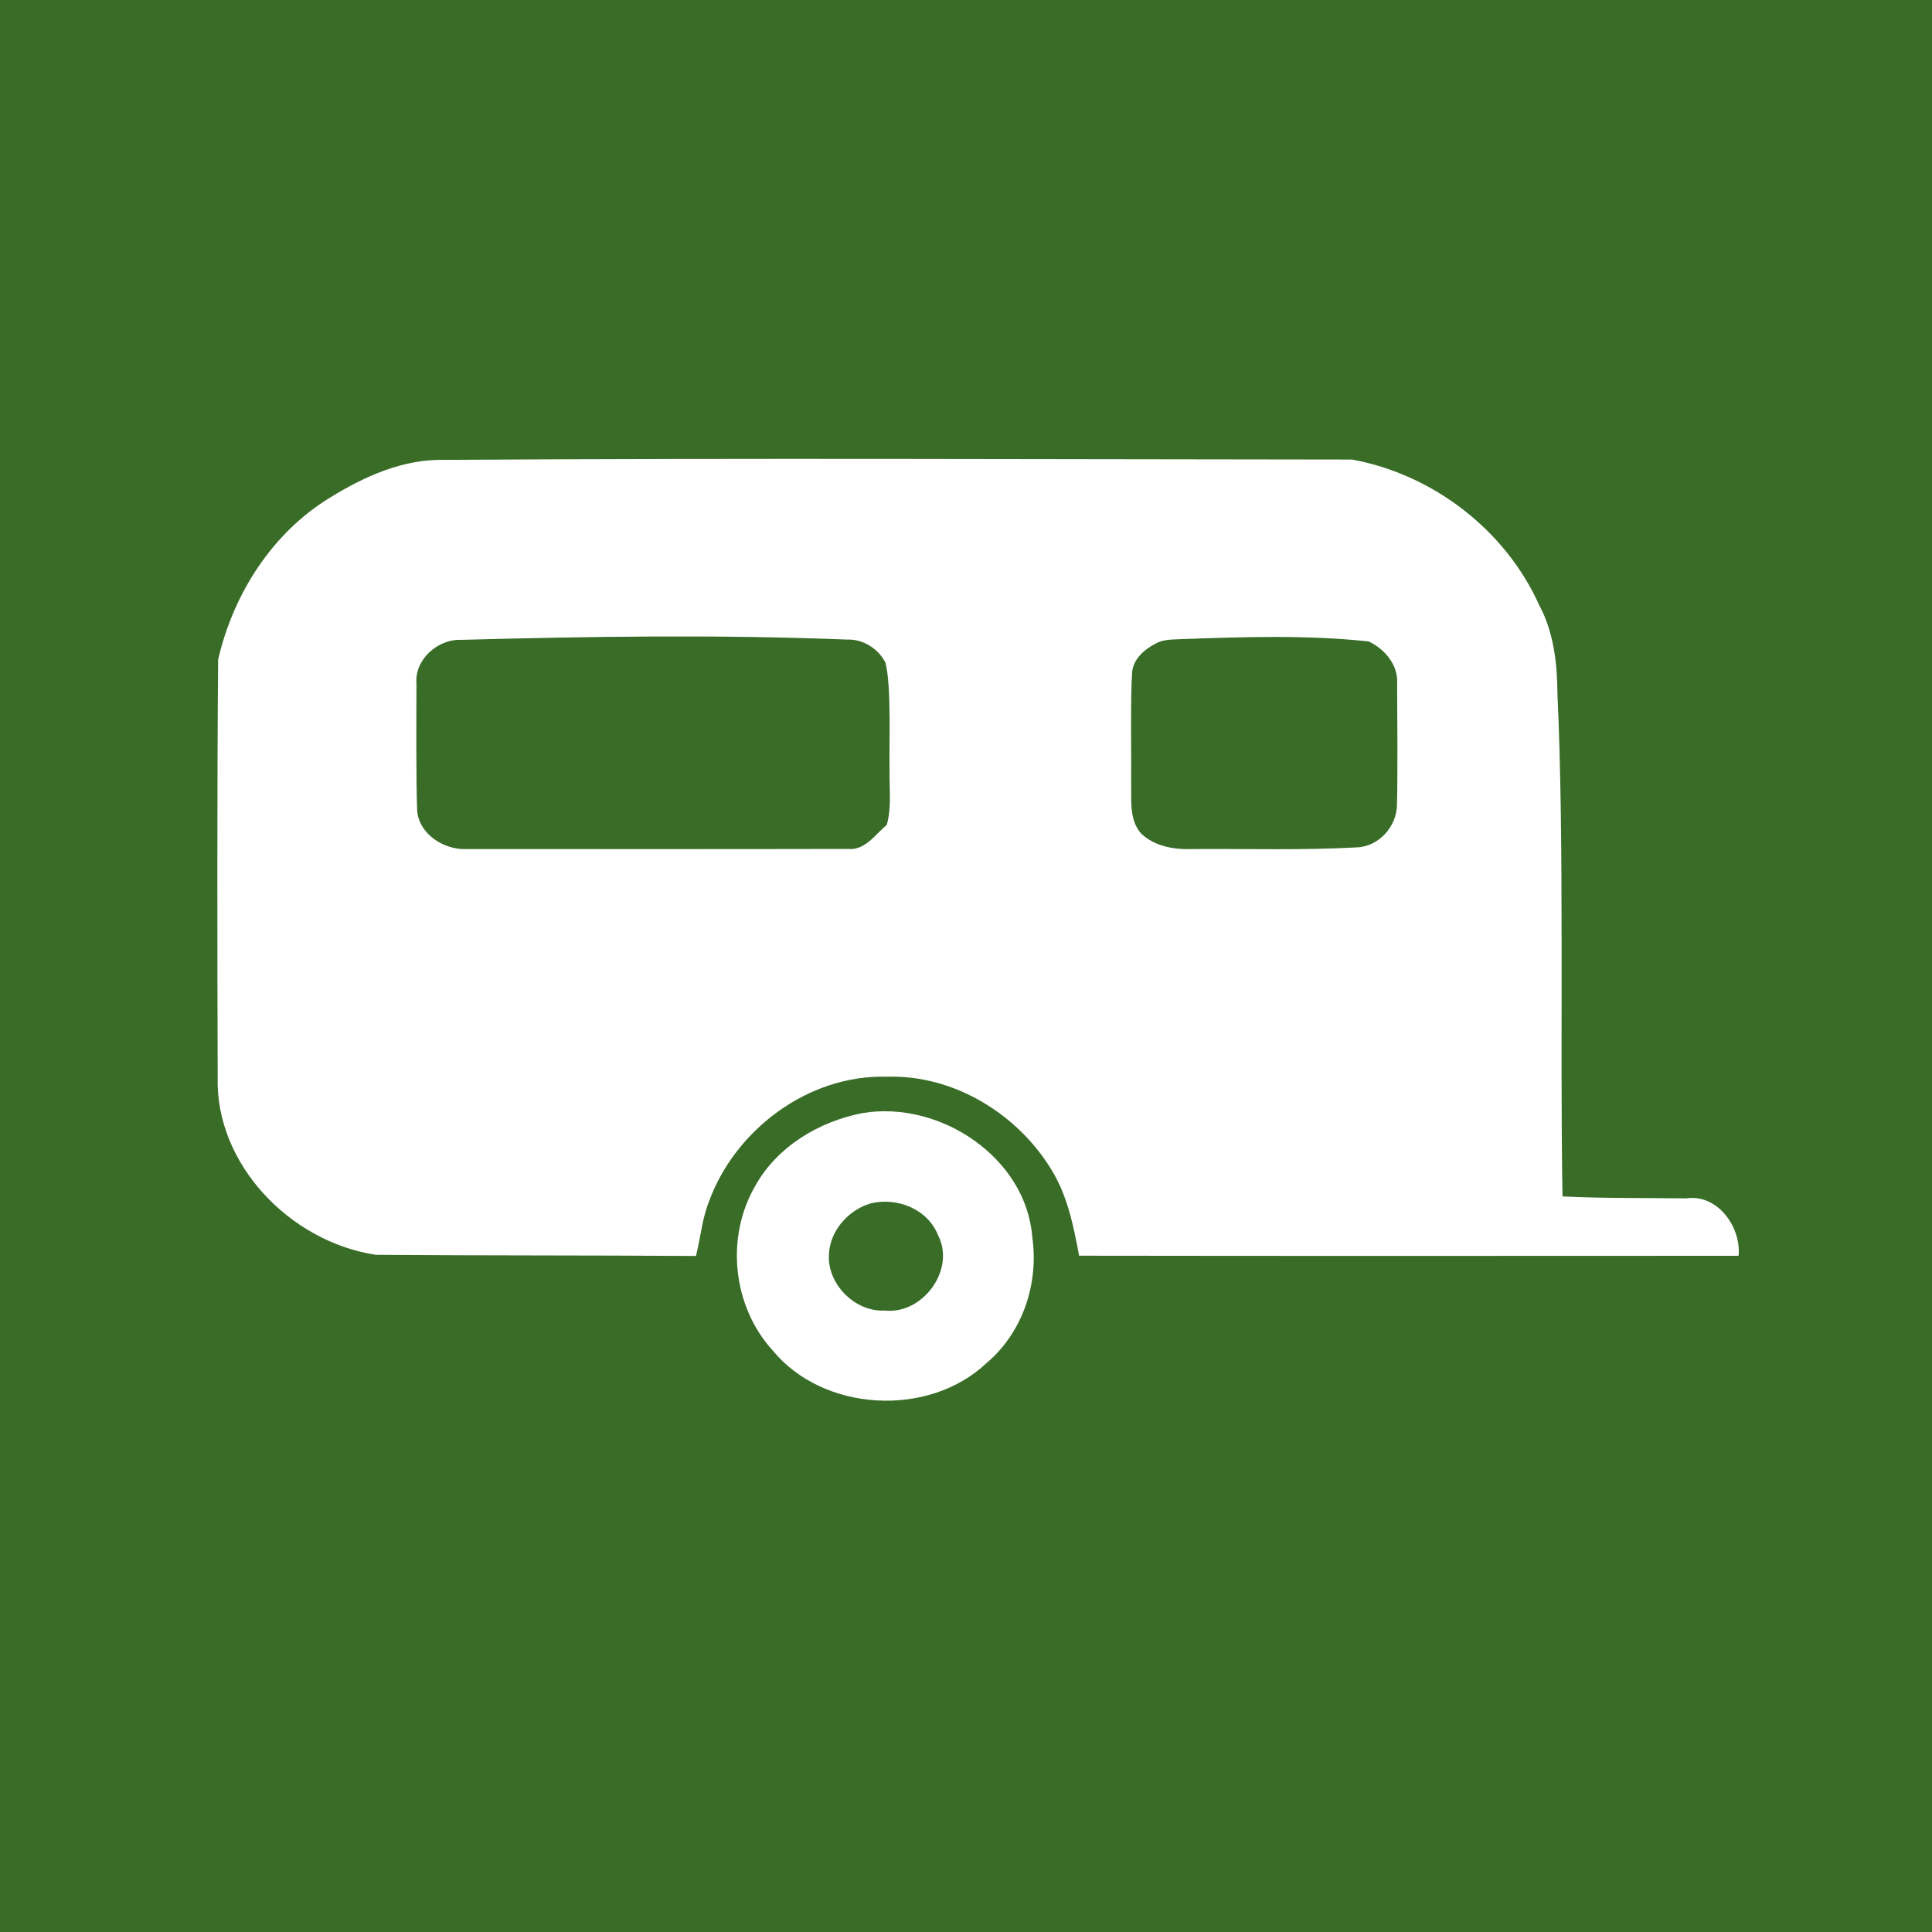 <?xml version="1.0" encoding="UTF-8"?>
<svg width="80px" height="80px" viewBox="0 0 80 80" version="1.1" xmlns="http://www.w3.org/2000/svg" xmlns:xlink="http://www.w3.org/1999/xlink">
    <!-- Generator: Sketch 55.2 (78181) - https://sketchapp.com -->
    <title>Womo</title>
    <desc>Created with Sketch.</desc>
    <g id="Womo" stroke="none" stroke-width="1" fill="none" fill-rule="evenodd">
        <rect fill="#386C27" x="0" y="0" width="80" height="80"></rect>
        <g id="rock1" transform="translate(9, 18.5)" fill="#FFFFFF" fill-rule="nonzero">
            <path d="M9.418,0.542 C21.942,0.462 34.468,0.519 46.991,0.529 C50.366,1.152 53.345,3.466 54.734,6.554 C55.34,7.684 55.483,8.973 55.49,10.23 C55.783,16.398 55.588,24.869 55.701,31.041 C57.407,31.127 59.116,31.099 60.824,31.122 C62.132,30.929 63.106,32.326 62.991,33.5 C53.889,33.503 44.785,33.51 35.683,33.496 C35.456,32.28 35.209,31.037 34.554,29.962 C33.16,27.643 30.501,25.993 27.718,26.085 C24.453,25.993 21.416,28.306 20.348,31.279 C20.064,31.995 20.01,32.766 19.818,33.507 C15.398,33.477 10.981,33.493 6.562,33.459 C3.011,32.92 -0.09,29.704 0.014,26.099 C-0.003,21.103 -0.012,13.81 0.032,8.814 C0.65,6.125 2.248,3.579 4.663,2.106 C6.085,1.228 7.702,0.496 9.418,0.542 Z M8.245,9.805 C8.24,11.055 8.226,13.834 8.275,15.084 C8.364,16.054 9.402,16.71 10.34,16.657 C15.595,16.657 20.85,16.664 26.105,16.652 C26.819,16.728 27.237,16.054 27.718,15.658 C27.927,14.933 27.819,14.175 27.835,13.431 C27.809,12.444 27.92,9.906 27.664,8.939 C27.38,8.37 26.739,7.958 26.089,7.984 C20.761,7.772 15.429,7.852 10.101,7.995 C9.122,7.954 8.16,8.817 8.245,9.805 Z M38.868,8.14 C38.392,8.382 37.906,8.801 37.878,9.365 C37.805,10.364 37.85,12.9 37.838,13.901 C37.861,14.613 37.739,15.421 38.246,16.01 C38.81,16.549 39.622,16.687 40.382,16.657 C42.647,16.641 44.919,16.712 47.181,16.588 C48.104,16.556 48.831,15.715 48.845,14.838 C48.881,13.671 48.857,10.972 48.852,9.802 C48.902,9.043 48.341,8.37 47.67,8.06 C45.102,7.786 42.506,7.871 39.927,7.965 C39.57,7.986 39.192,7.965 38.868,8.14 Z M33.743,32.714 C34.019,34.626 33.367,36.66 31.847,37.944 C29.449,40.209 25.101,39.97 23.002,37.428 C21.324,35.586 21.036,32.732 22.278,30.596 C23.176,28.986 24.894,27.943 26.717,27.589 C29.959,27.053 33.495,29.466 33.743,32.714 Z M27.024,31.338 C26.101,31.624 25.362,32.486 25.326,33.438 C25.239,34.64 26.377,35.828 27.63,35.767 C29.232,35.938 30.57,34.052 29.847,32.66 C29.432,31.577 28.149,31.048 27.024,31.338 Z" id="Combined-Shape"></path>
        </g>
    </g>
</svg>